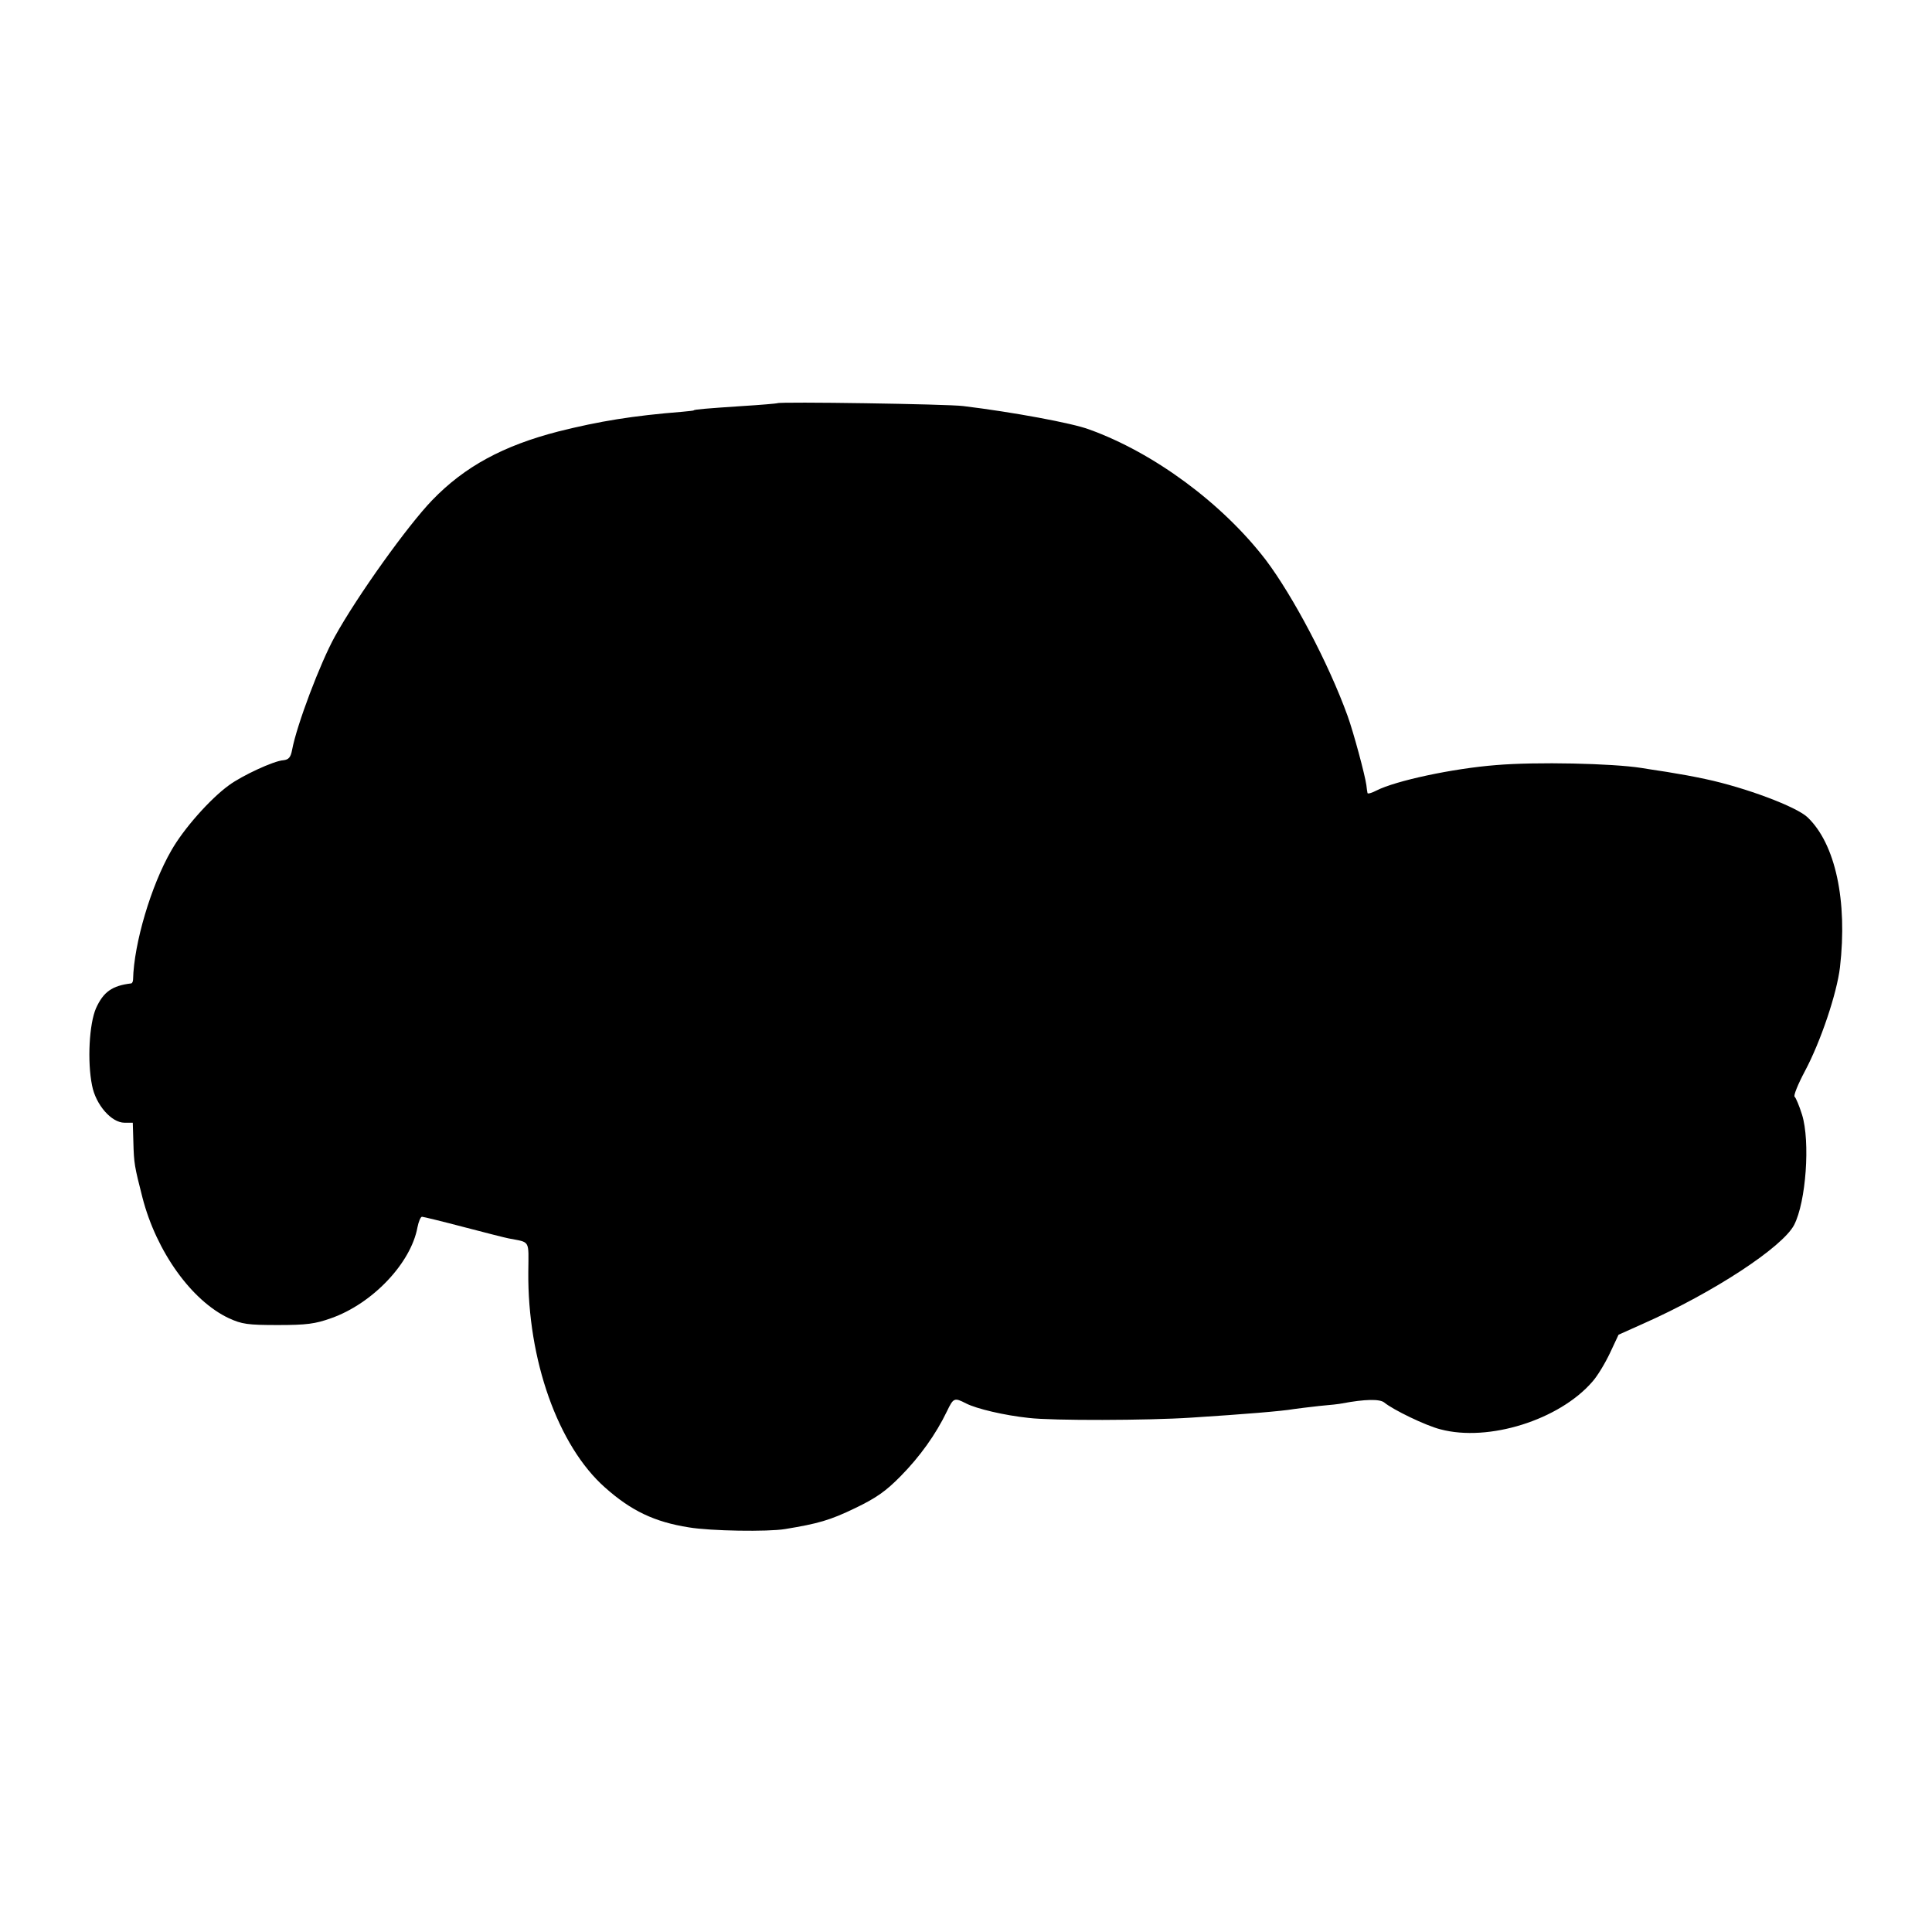 <?xml version="1.0" standalone="no"?>
<!DOCTYPE svg PUBLIC "-//W3C//DTD SVG 20010904//EN"
 "http://www.w3.org/TR/2001/REC-SVG-20010904/DTD/svg10.dtd">
<svg version="1.0" xmlns="http://www.w3.org/2000/svg"
 width="678pt" height="678pt" viewBox="0 0 678 678"
 preserveAspectRatio="xMidYMid meet">
<g transform="translate(0,678) scale(0.1,-0.1)"
fill="#000000" stroke="none">
<path d="M2728 5365 c-2 -1 -57 -6 -123 -10 -121 -8 -170 -12 -170 -15 0 -1
-18 -3 -40 -5 -175 -14 -291 -33 -435 -69 -194 -50 -329 -123 -443 -241 -86
-89 -263 -336 -342 -479 -51 -92 -134 -311 -150 -398 -5 -26 -12 -34 -31 -36
-33 -2 -145 -54 -191 -88 -66 -48 -159 -153 -202 -229 -71 -123 -131 -326
-134 -452 0 -7 -3 -13 -6 -14 -68 -8 -98 -30 -124 -87 -24 -55 -31 -187 -14
-271 13 -68 68 -131 114 -131 l29 0 2 -67 c2 -77 4 -86 32 -196 49 -190 173
-362 303 -423 46 -21 66 -24 172 -24 101 0 131 4 187 24 145 51 280 193 303
319 4 20 11 37 16 37 4 0 70 -16 146 -36 76 -20 147 -38 158 -40 77 -15 70 -3
69 -117 -3 -308 104 -611 269 -757 92 -82 174 -121 294 -140 77 -13 278 -16
338 -6 116 19 158 31 245 73 75 36 109 60 161 113 67 68 123 146 162 227 23
48 26 49 67 28 37 -19 135 -42 220 -51 83 -10 419 -9 570 1 188 12 320 23 360
30 14 2 54 7 90 11 36 3 72 7 80 9 80 15 132 16 148 3 30 -25 145 -81 197 -94
169 -45 417 33 533 167 18 20 45 65 62 101 l30 64 87 39 c246 109 488 268 529
346 42 81 57 293 28 387 -10 32 -22 60 -26 63 -5 3 11 43 36 90 56 105 112
273 123 364 27 234 -16 434 -114 527 -39 37 -217 104 -358 134 -52 11 -75 15
-135 25 -36 5 -76 12 -90 14 -102 16 -369 22 -510 10 -153 -12 -352 -55 -419
-89 -17 -9 -32 -13 -32 -9 -1 5 -3 17 -4 28 -5 36 -45 185 -66 243 -67 185
-192 421 -287 547 -152 198 -392 376 -620 458 -58 22 -269 61 -442 82 -53 7
-646 16 -652 10z"/>
</g>
</svg>
